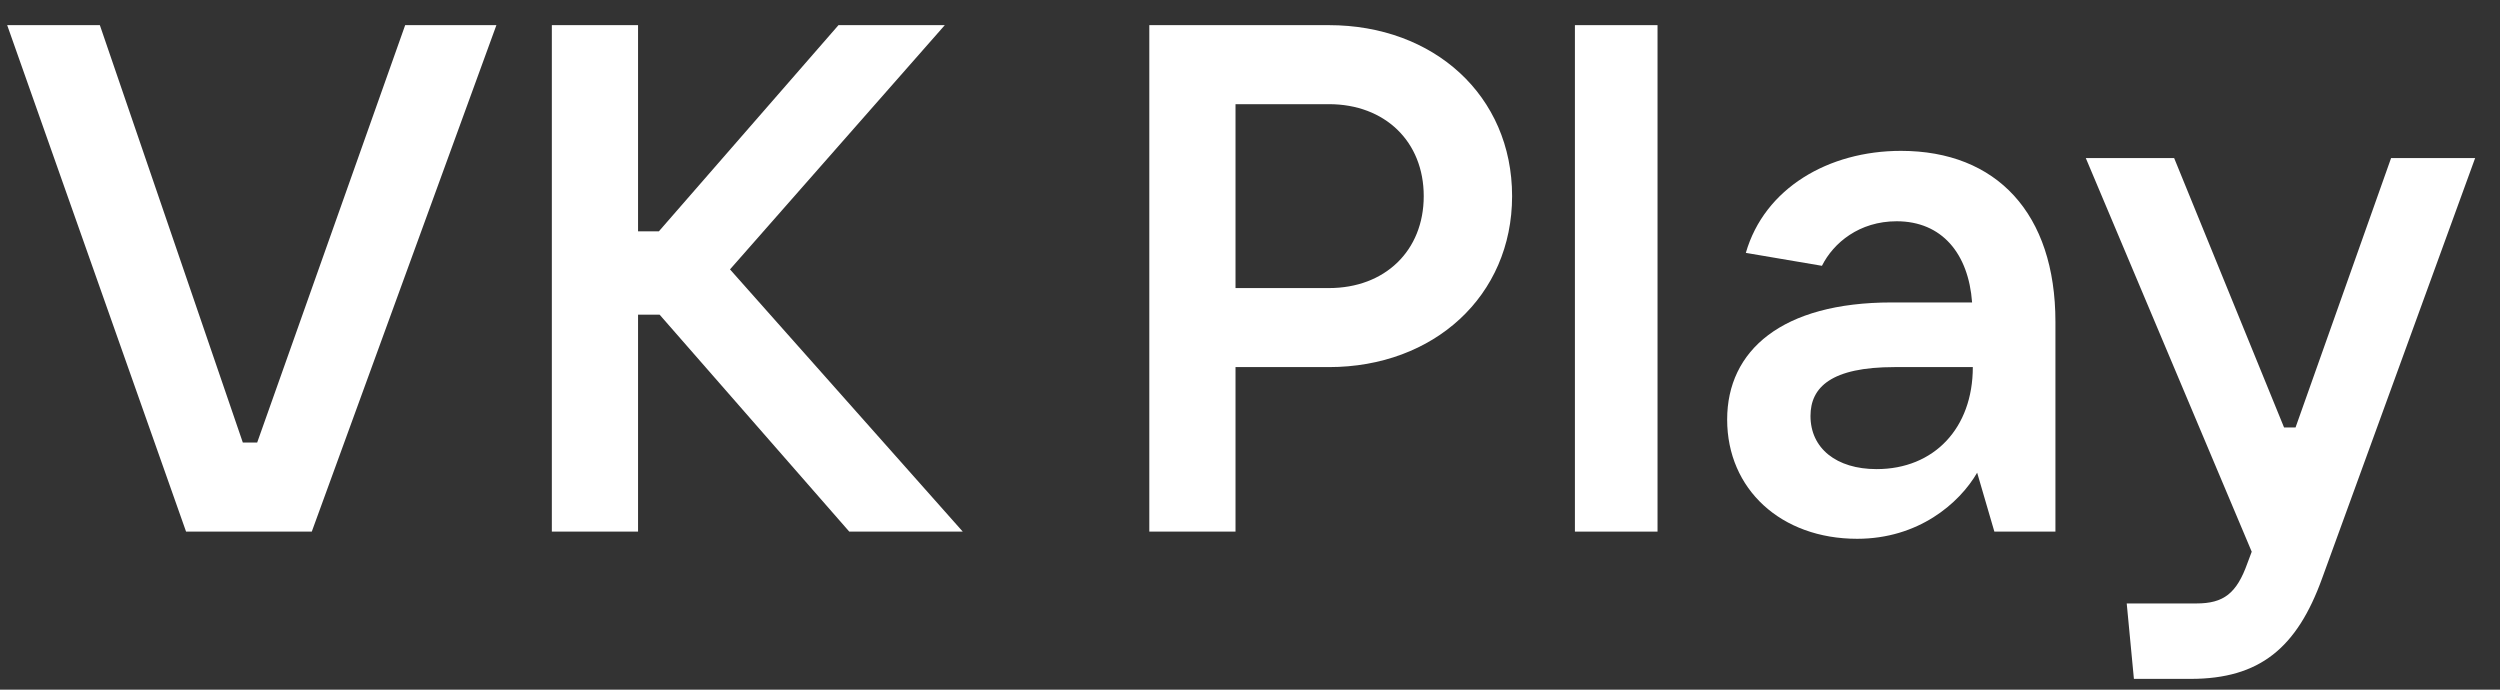 <svg width='87' height='24' viewBox='0 0 87 24' fill='none' xmlns='http://www.w3.org/2000/svg'><rect x="0" y="0" width="87" height="24" fill="#333333" stroke="none"/><path d='M79.885 14.875L83.21 5.5H86.135L80.81 20.125C79.935 22.55 78.635 23.625 76.235 23.625H74.26L74.01 21H76.435C77.385 21 77.835 20.65 78.21 19.6L78.36 19.2L72.585 5.5H75.66L79.485 14.875H79.885Z' fill='white'/><path d='M66.154 5.25C69.48 5.25 71.529 7.425 71.529 11.2V18.5H69.404L68.805 16.45C68.18 17.525 66.754 18.75 64.629 18.75C61.98 18.75 60.105 17.025 60.105 14.6C60.105 12.2 62.005 10.525 65.829 10.525H68.629C68.504 8.825 67.579 7.7 66.004 7.7C64.704 7.7 63.804 8.45 63.404 9.25L60.755 8.8C61.404 6.55 63.63 5.25 66.154 5.25ZM65.305 16.325C67.305 16.325 68.654 14.9 68.654 12.775H65.93C63.73 12.775 63.005 13.475 63.005 14.475C63.005 15.6 63.904 16.325 65.305 16.325Z' fill='white'/><path d='M57.682 18.5H54.807V0.875H57.682V18.5Z' fill='white'/><path d='M42.996 18.5H39.996V0.875H46.246C49.896 0.875 52.621 3.325 52.621 6.825C52.621 10.3 49.896 12.775 46.246 12.775H42.996V18.5ZM42.996 3.625V10.025H46.246C48.196 10.025 49.546 8.725 49.546 6.825C49.546 4.925 48.196 3.625 46.246 3.625H42.996Z' fill='white'/><path d='M25.404 9.375L33.504 18.5H29.554L22.954 10.95H22.204V18.5H19.204V0.875H22.204V8.05H22.929L29.179 0.875H32.879L25.404 9.375Z' fill='white'/><path d='M10.85 18.5H6.475L0.25 0.875H3.475L8.45 15.4H8.95L14.1 0.875H17.275L10.85 18.5Z' fill='white'/></svg>